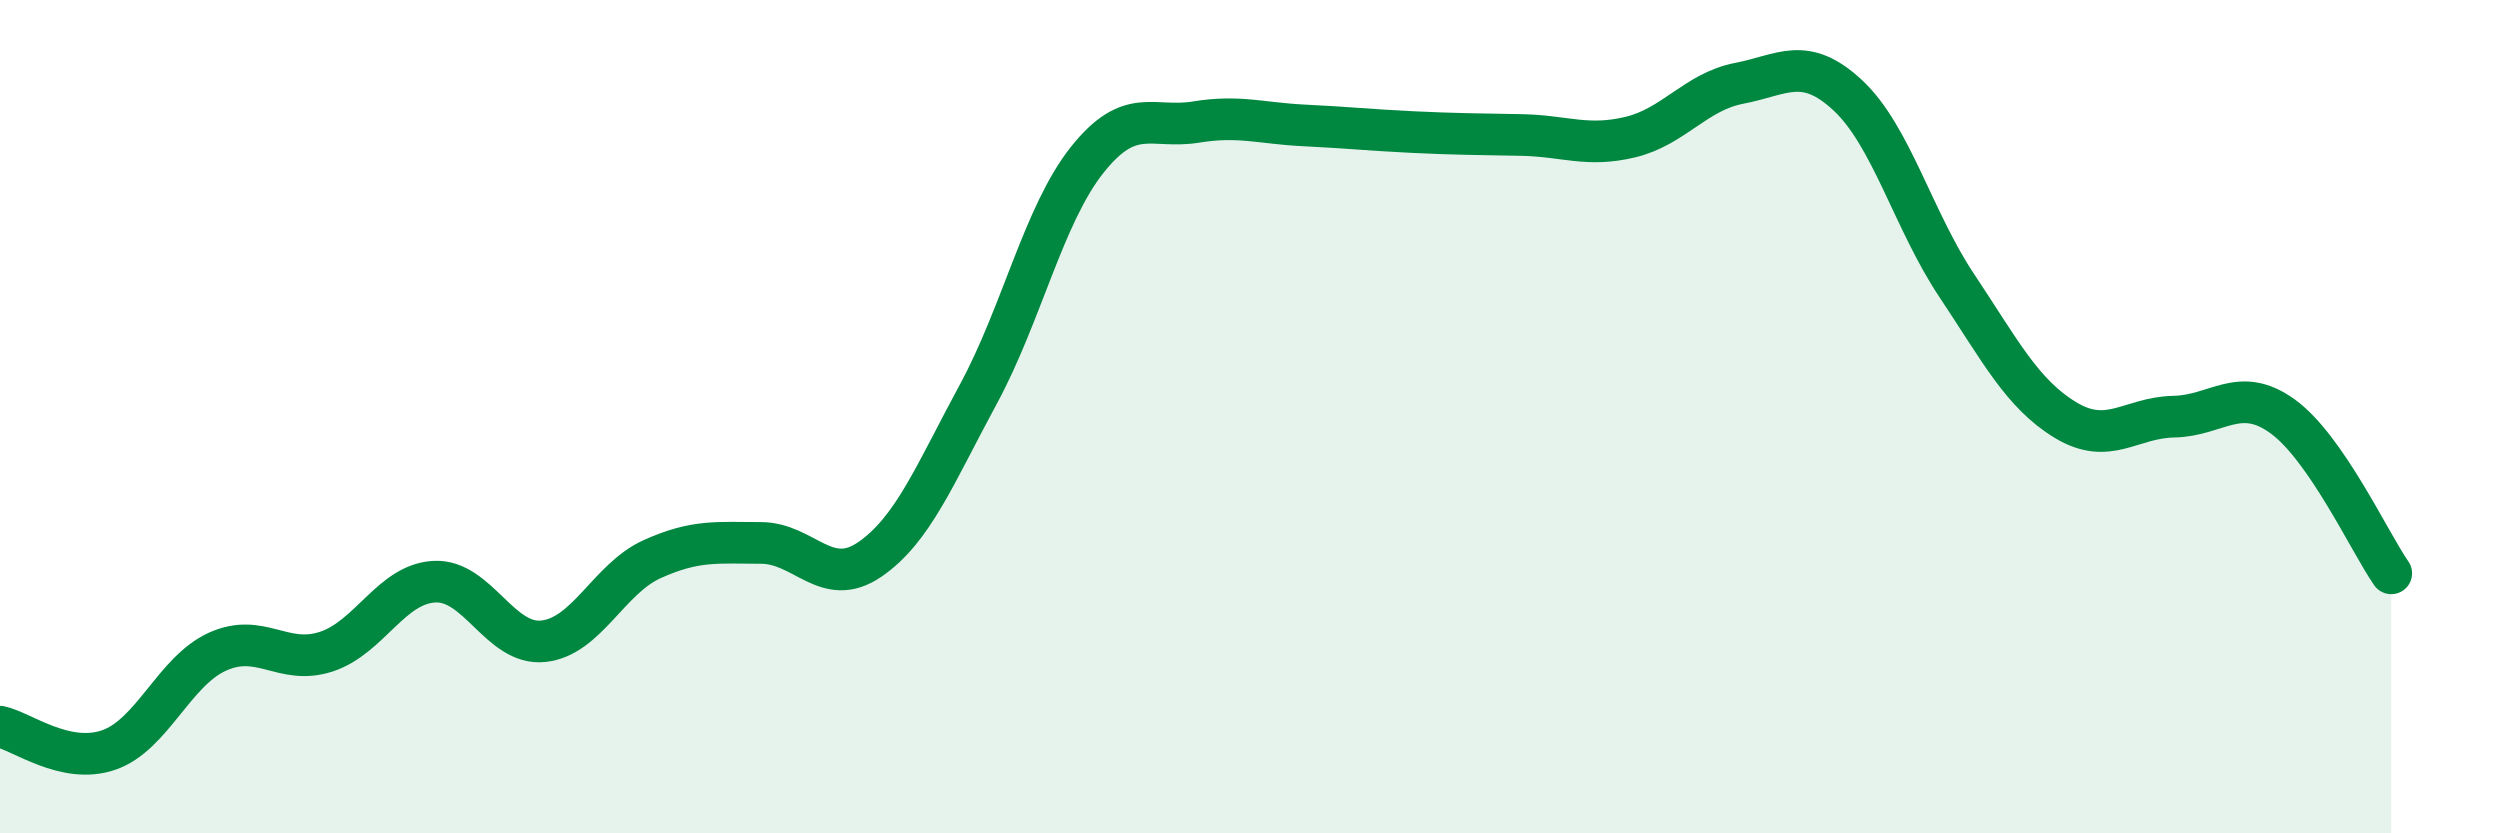 
    <svg width="60" height="20" viewBox="0 0 60 20" xmlns="http://www.w3.org/2000/svg">
      <path
        d="M 0,17.44 C 0.52,17.55 1.57,18.36 2.61,18 C 3.65,17.64 4.18,16.11 5.22,15.64 C 6.26,15.17 6.79,15.98 7.83,15.64 C 8.87,15.3 9.39,14.01 10.43,13.96 C 11.47,13.91 12,15.5 13.04,15.39 C 14.08,15.28 14.61,13.89 15.65,13.42 C 16.69,12.95 17.22,13.03 18.26,13.03 C 19.3,13.03 19.83,14.14 20.87,13.43 C 21.91,12.72 22.44,11.38 23.48,9.46 C 24.52,7.54 25.05,5.15 26.09,3.84 C 27.13,2.53 27.66,3.1 28.7,2.93 C 29.74,2.76 30.26,2.96 31.3,3.01 C 32.34,3.06 32.87,3.12 33.91,3.17 C 34.95,3.22 35.48,3.22 36.52,3.24 C 37.56,3.26 38.09,3.54 39.13,3.29 C 40.17,3.04 40.7,2.2 41.74,2 C 42.78,1.8 43.31,1.32 44.35,2.29 C 45.39,3.26 45.92,5.29 46.96,6.85 C 48,8.41 48.53,9.45 49.57,10.08 C 50.61,10.71 51.13,10.02 52.17,10 C 53.21,9.98 53.74,9.24 54.78,9.99 C 55.82,10.74 56.87,13.01 57.39,13.76L57.39 20L0 20Z"
        fill="#008740"
        opacity="0.1"
        stroke-linecap="round"
        stroke-linejoin="round"
      />
      <path
        d="M 0,17.44 C 0.52,17.55 1.57,18.36 2.61,18 C 3.65,17.64 4.18,16.11 5.22,15.64 C 6.26,15.17 6.79,15.98 7.83,15.64 C 8.87,15.3 9.39,14.01 10.43,13.96 C 11.47,13.91 12,15.5 13.04,15.39 C 14.08,15.28 14.61,13.89 15.65,13.42 C 16.69,12.95 17.22,13.03 18.26,13.03 C 19.3,13.03 19.83,14.14 20.87,13.43 C 21.91,12.72 22.44,11.38 23.48,9.46 C 24.52,7.54 25.05,5.15 26.09,3.84 C 27.13,2.53 27.66,3.1 28.7,2.93 C 29.74,2.76 30.26,2.96 31.3,3.01 C 32.34,3.06 32.87,3.12 33.91,3.17 C 34.95,3.22 35.48,3.22 36.52,3.24 C 37.56,3.26 38.09,3.54 39.13,3.29 C 40.17,3.04 40.7,2.2 41.74,2 C 42.78,1.8 43.31,1.32 44.35,2.29 C 45.39,3.26 45.92,5.29 46.96,6.85 C 48,8.41 48.53,9.45 49.57,10.08 C 50.61,10.71 51.13,10.02 52.17,10 C 53.21,9.98 53.74,9.24 54.78,9.99 C 55.82,10.74 56.87,13.01 57.39,13.76"
        stroke="#008740"
        stroke-width="1"
        fill="none"
        stroke-linecap="round"
        stroke-linejoin="round"
      />
    </svg>
  
